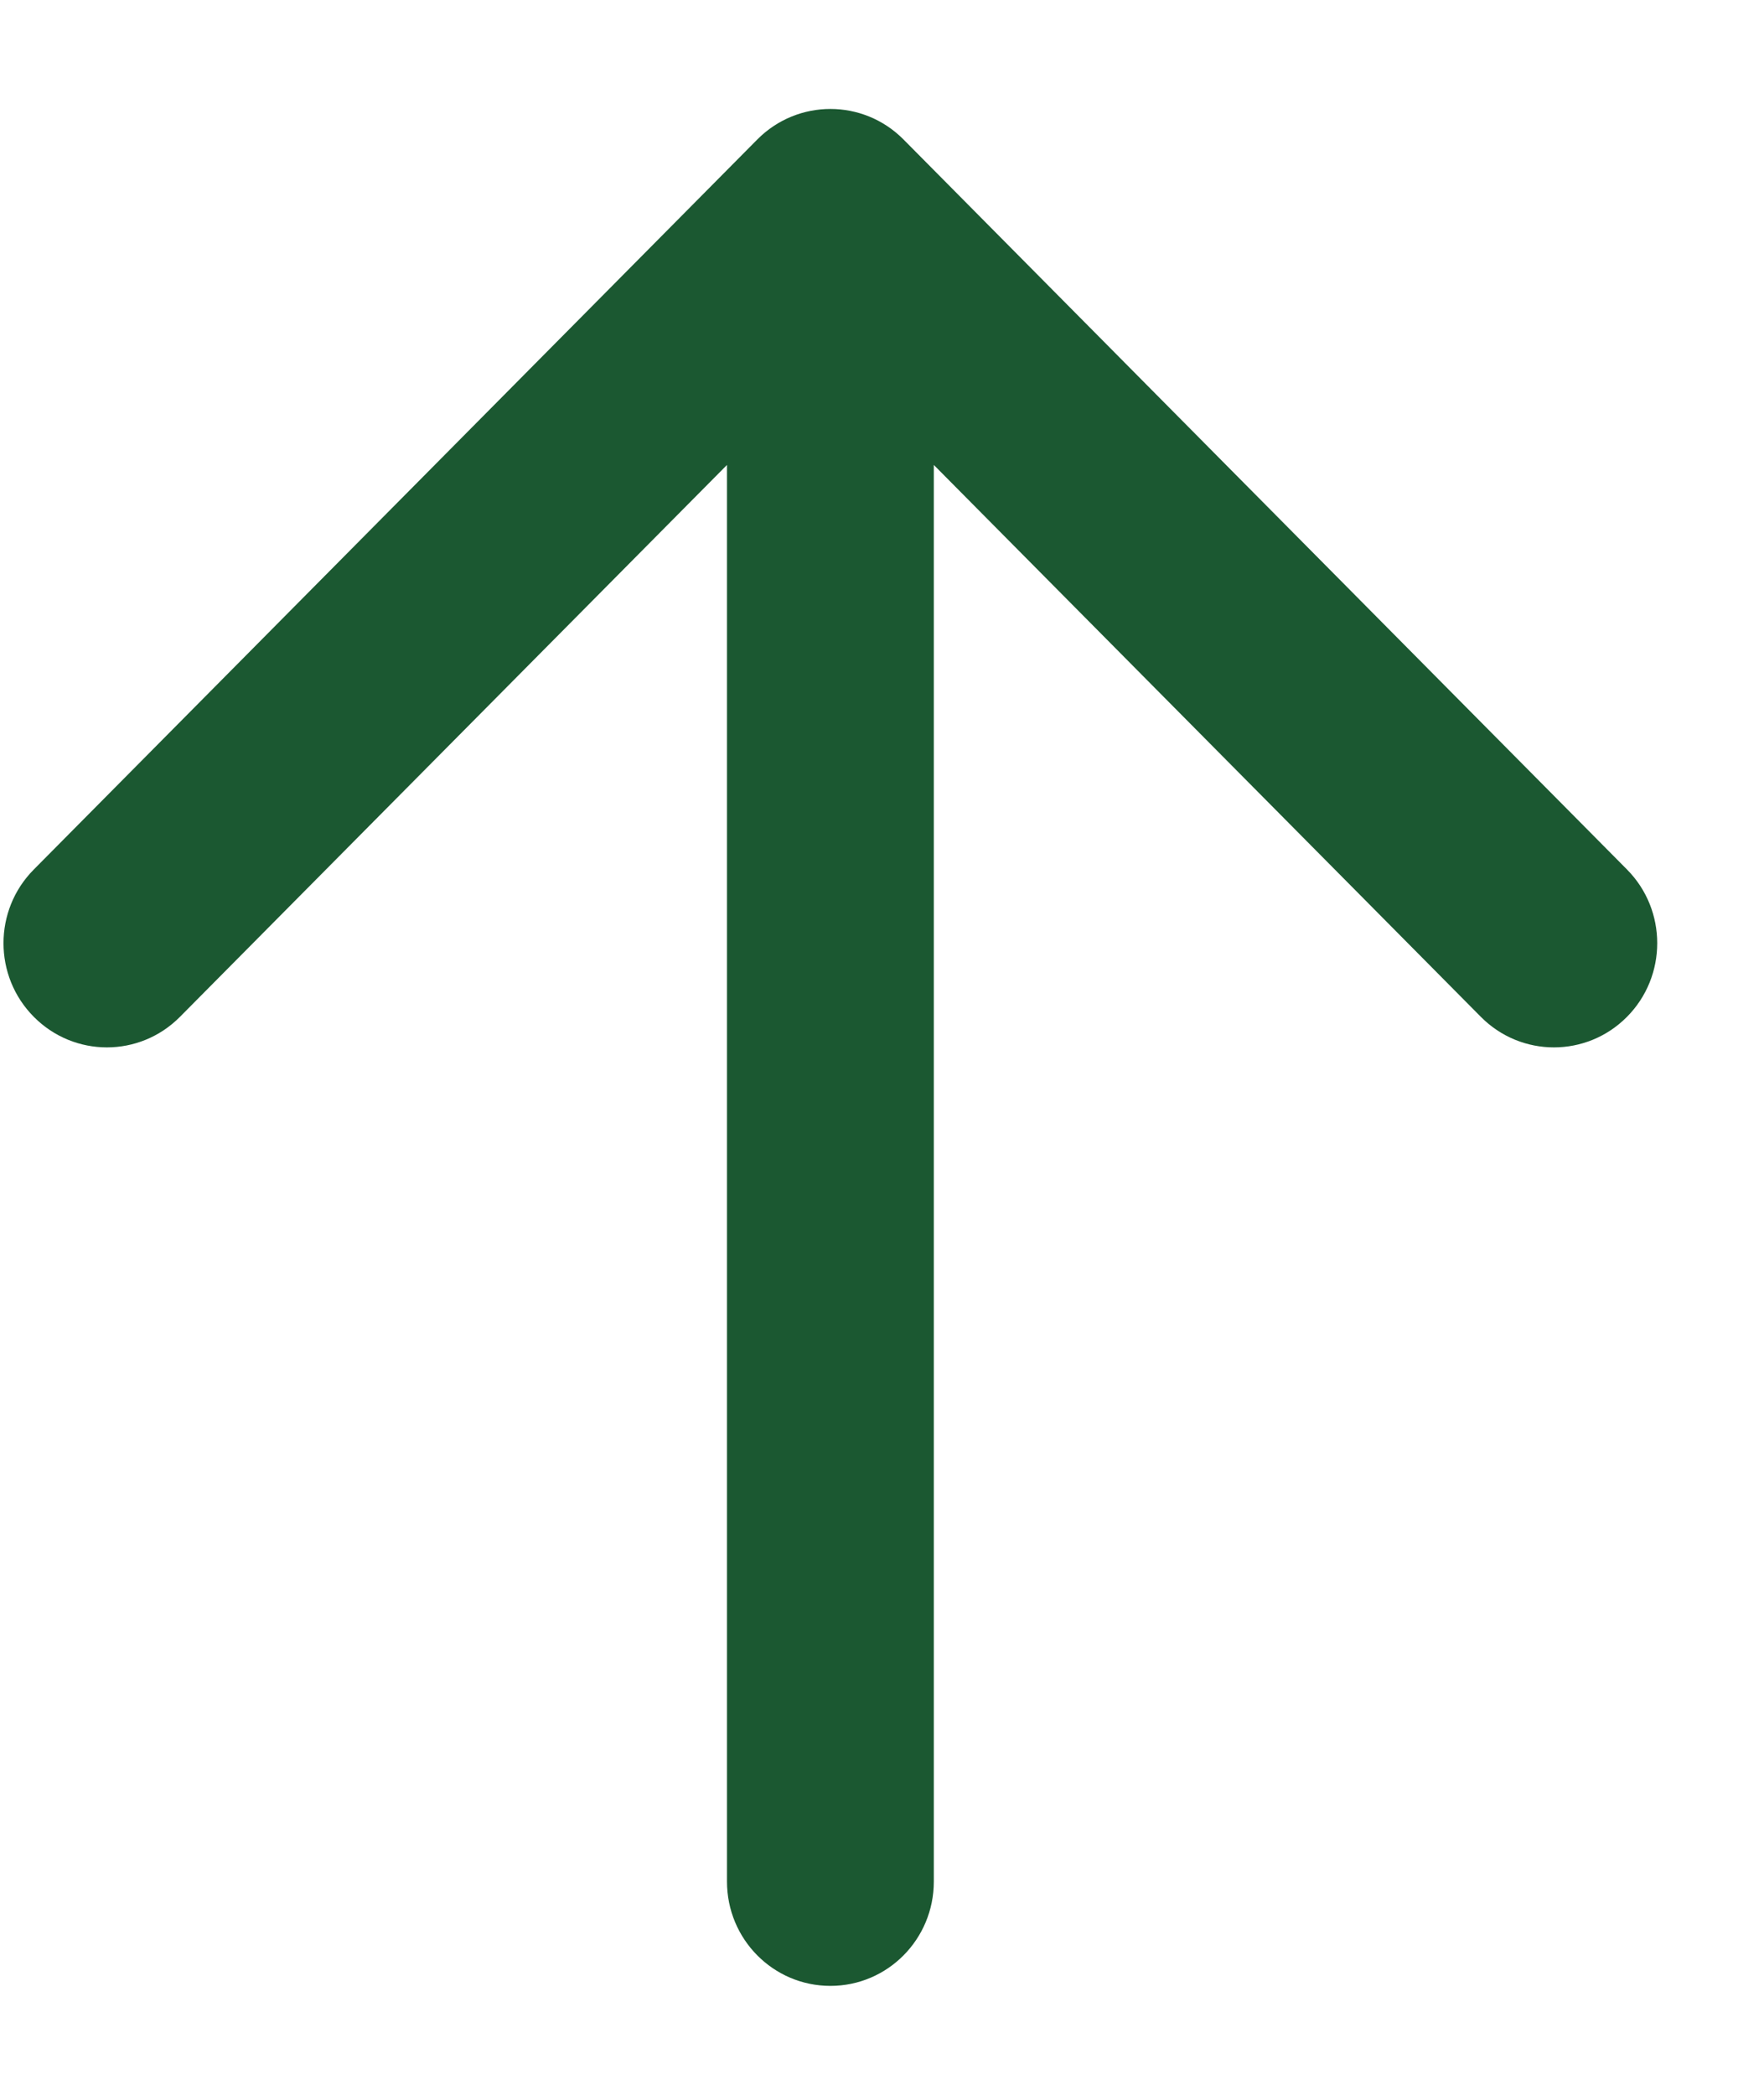 <svg width="16" height="19" viewBox="0 0 16 19" fill="none" xmlns="http://www.w3.org/2000/svg">
<path fill-rule="evenodd" clip-rule="evenodd" d="M0.307 9.223C-0.06 8.854 -0.06 8.255 0.307 7.886L6.869 1.265C7.235 0.896 7.829 0.896 8.195 1.265L14.757 7.886C15.123 8.255 15.123 8.854 14.757 9.223C14.391 9.592 13.798 9.592 13.432 9.223L8.47 4.217V17.066C8.47 17.589 8.05 18.012 7.532 18.012C7.014 18.012 6.594 17.589 6.594 17.066L6.594 4.217L1.632 9.223C1.266 9.592 0.673 9.592 0.307 9.223Z" fill="#1B5831"/>
</svg>
